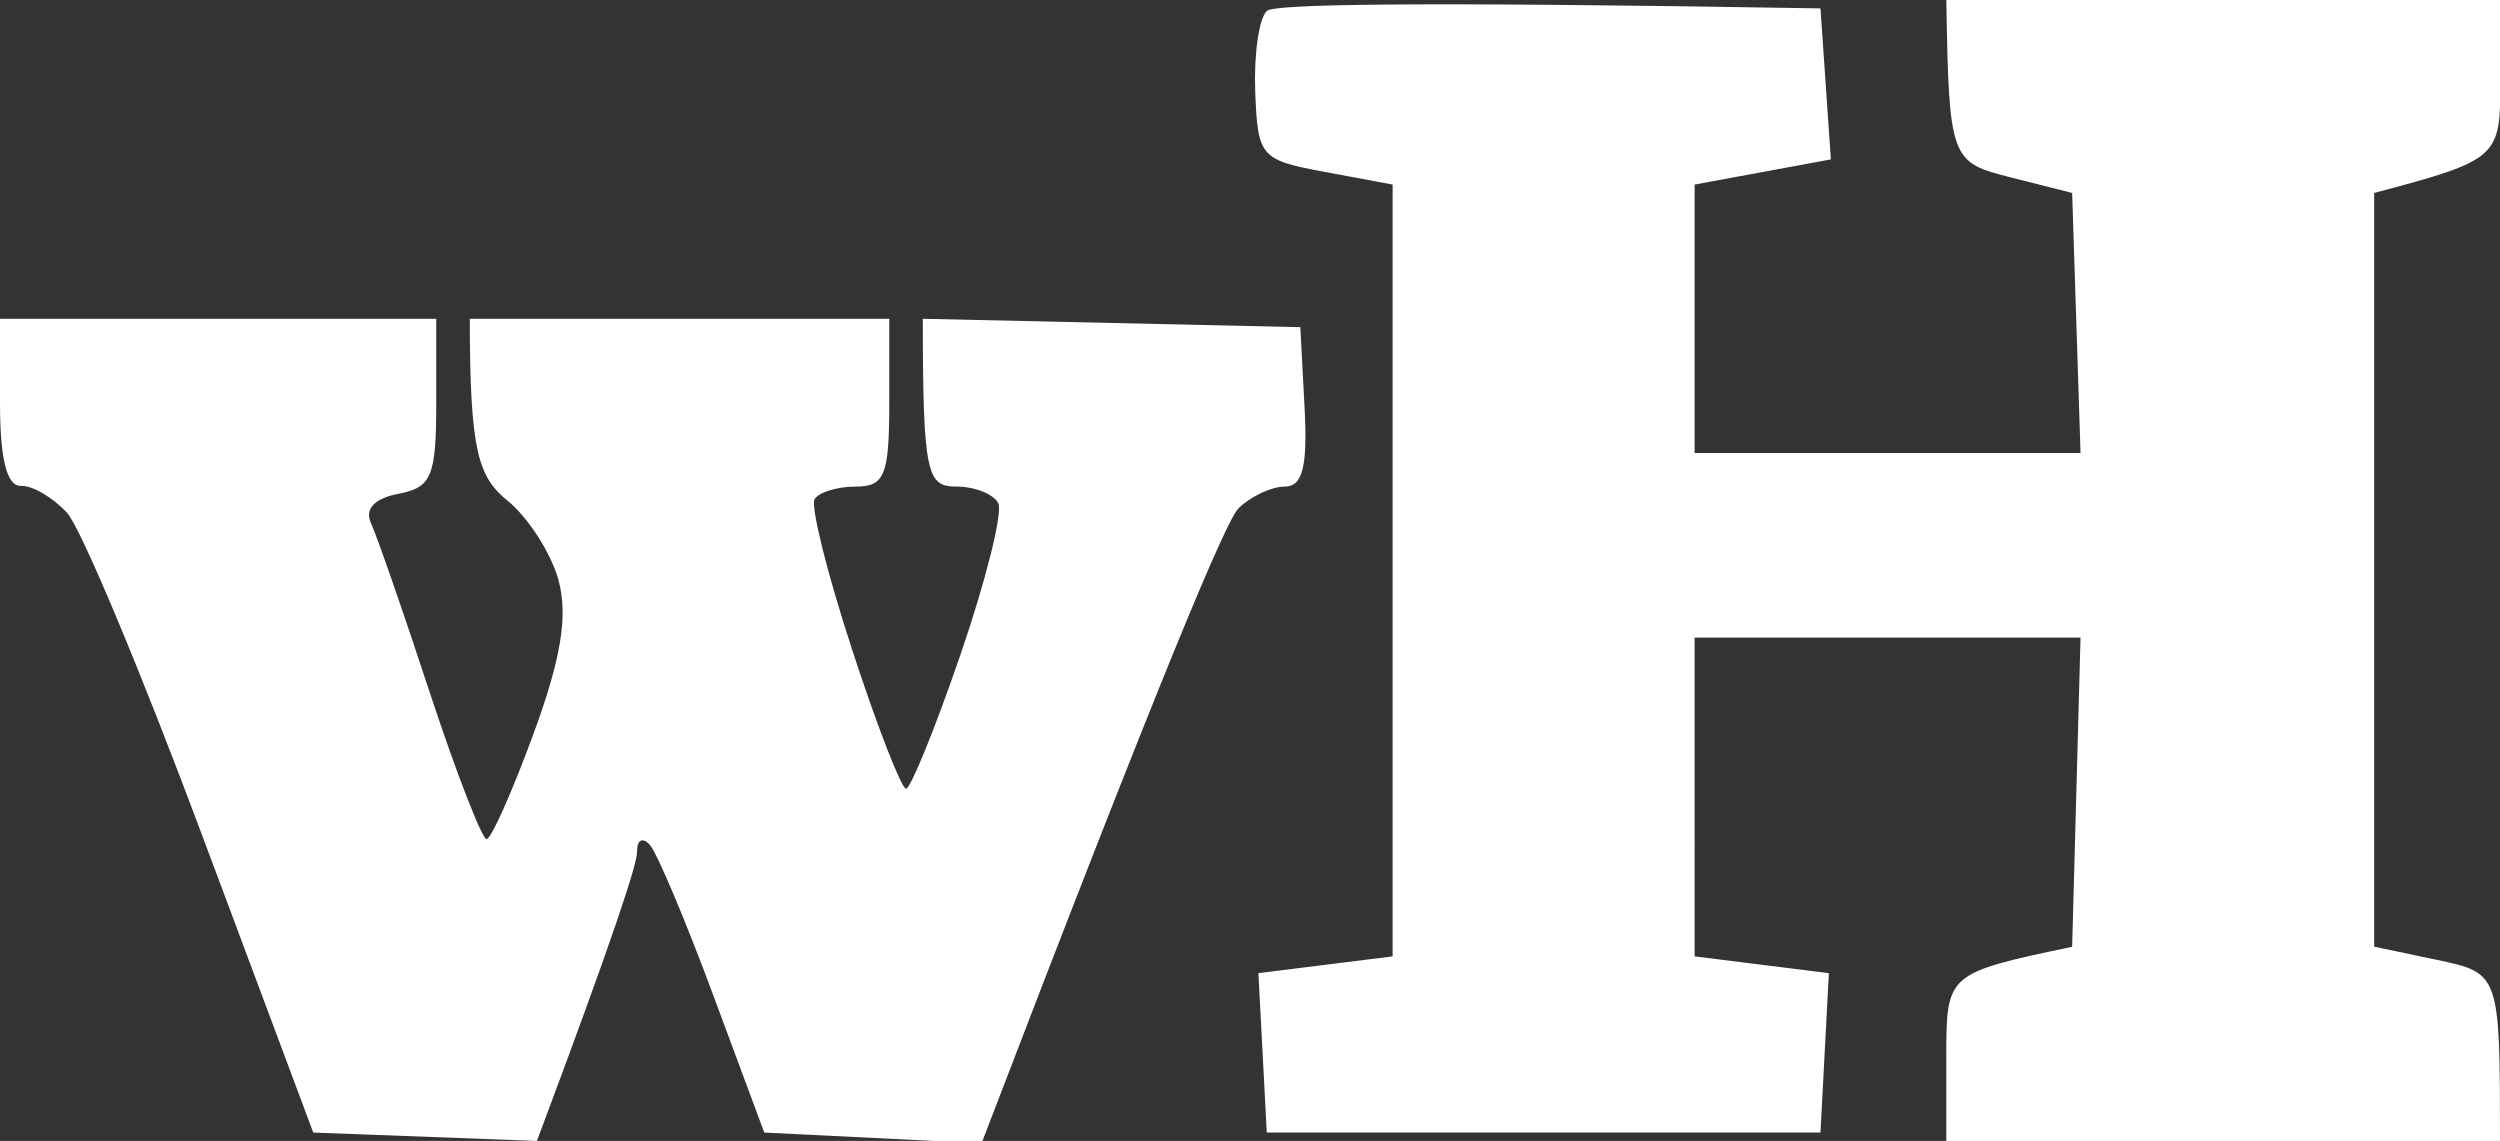 <svg xmlns="http://www.w3.org/2000/svg" viewBox="0 0 149 68" width="149" height="68"><rect x="0" y="0" width="149" height="68" fill="#333333" stroke="none"/><style></style><path id="Path 0" d="M75.52.64c-.47.38-.79 2.53-.71 4.78.15 3.94.29 4.11 4.17 4.83L83 11v46l-8 1 .5 9.5h33l.5-9.5-8-1V38h23l-.5 18.43C116.02 58 116 58.03 116 63v5h33c0-9.97-.02-10-3.75-10.79l-3.75-.79V11.5c7.46-1.98 7.53-2.1 7.52-6.75L149 0h-33c.16 9.52.26 9.67 3.83 10.57l3.67.93.5 15.5h-23V11l8.12-1.5-.62-9C83.61.08 75.99.26 75.52.64zM0 24c0 3.36.41 4.99 1.25 4.96.69-.03 1.92.7 2.75 1.61.83.91 4.46 9.6 8.08 19.3l6.59 17.63L32 68c4.65-12.4 5.99-16.56 5.97-17.25-.01-.69.32-.87.75-.41.43.47 2.14 4.52 3.8 9l3.03 8.16 12.95.64C69.35 39.81 73.09 31 73.82 30.29c.73-.71 1.97-1.29 2.75-1.29 1.07 0 1.37-1.18 1.18-4.75l-.25-4.75L55 19c0 9.33.27 10 2 10 1.1 0 2.23.45 2.5 1s-.74 4.6-2.25 9-2.98 8-3.25 8.01c-.27 0-1.72-3.71-3.2-8.25-1.49-4.54-2.5-8.6-2.25-9.01.25-.41 1.35-.75 2.45-.75 1.73 0 2-.67 2-5v-5H28c0 7.96.52 9.43 2.25 10.84 1.24 1.01 2.61 3.15 3.04 4.75.57 2.1.16 4.65-1.5 9.16-1.26 3.44-2.52 6.26-2.79 6.26-.27.01-1.8-3.93-3.39-8.75-1.58-4.82-3.16-9.35-3.5-10.08-.39-.84.21-1.48 1.64-1.75C25.73 29.05 26 28.39 26 24v-5H0" style="fill:#fff"/></svg>